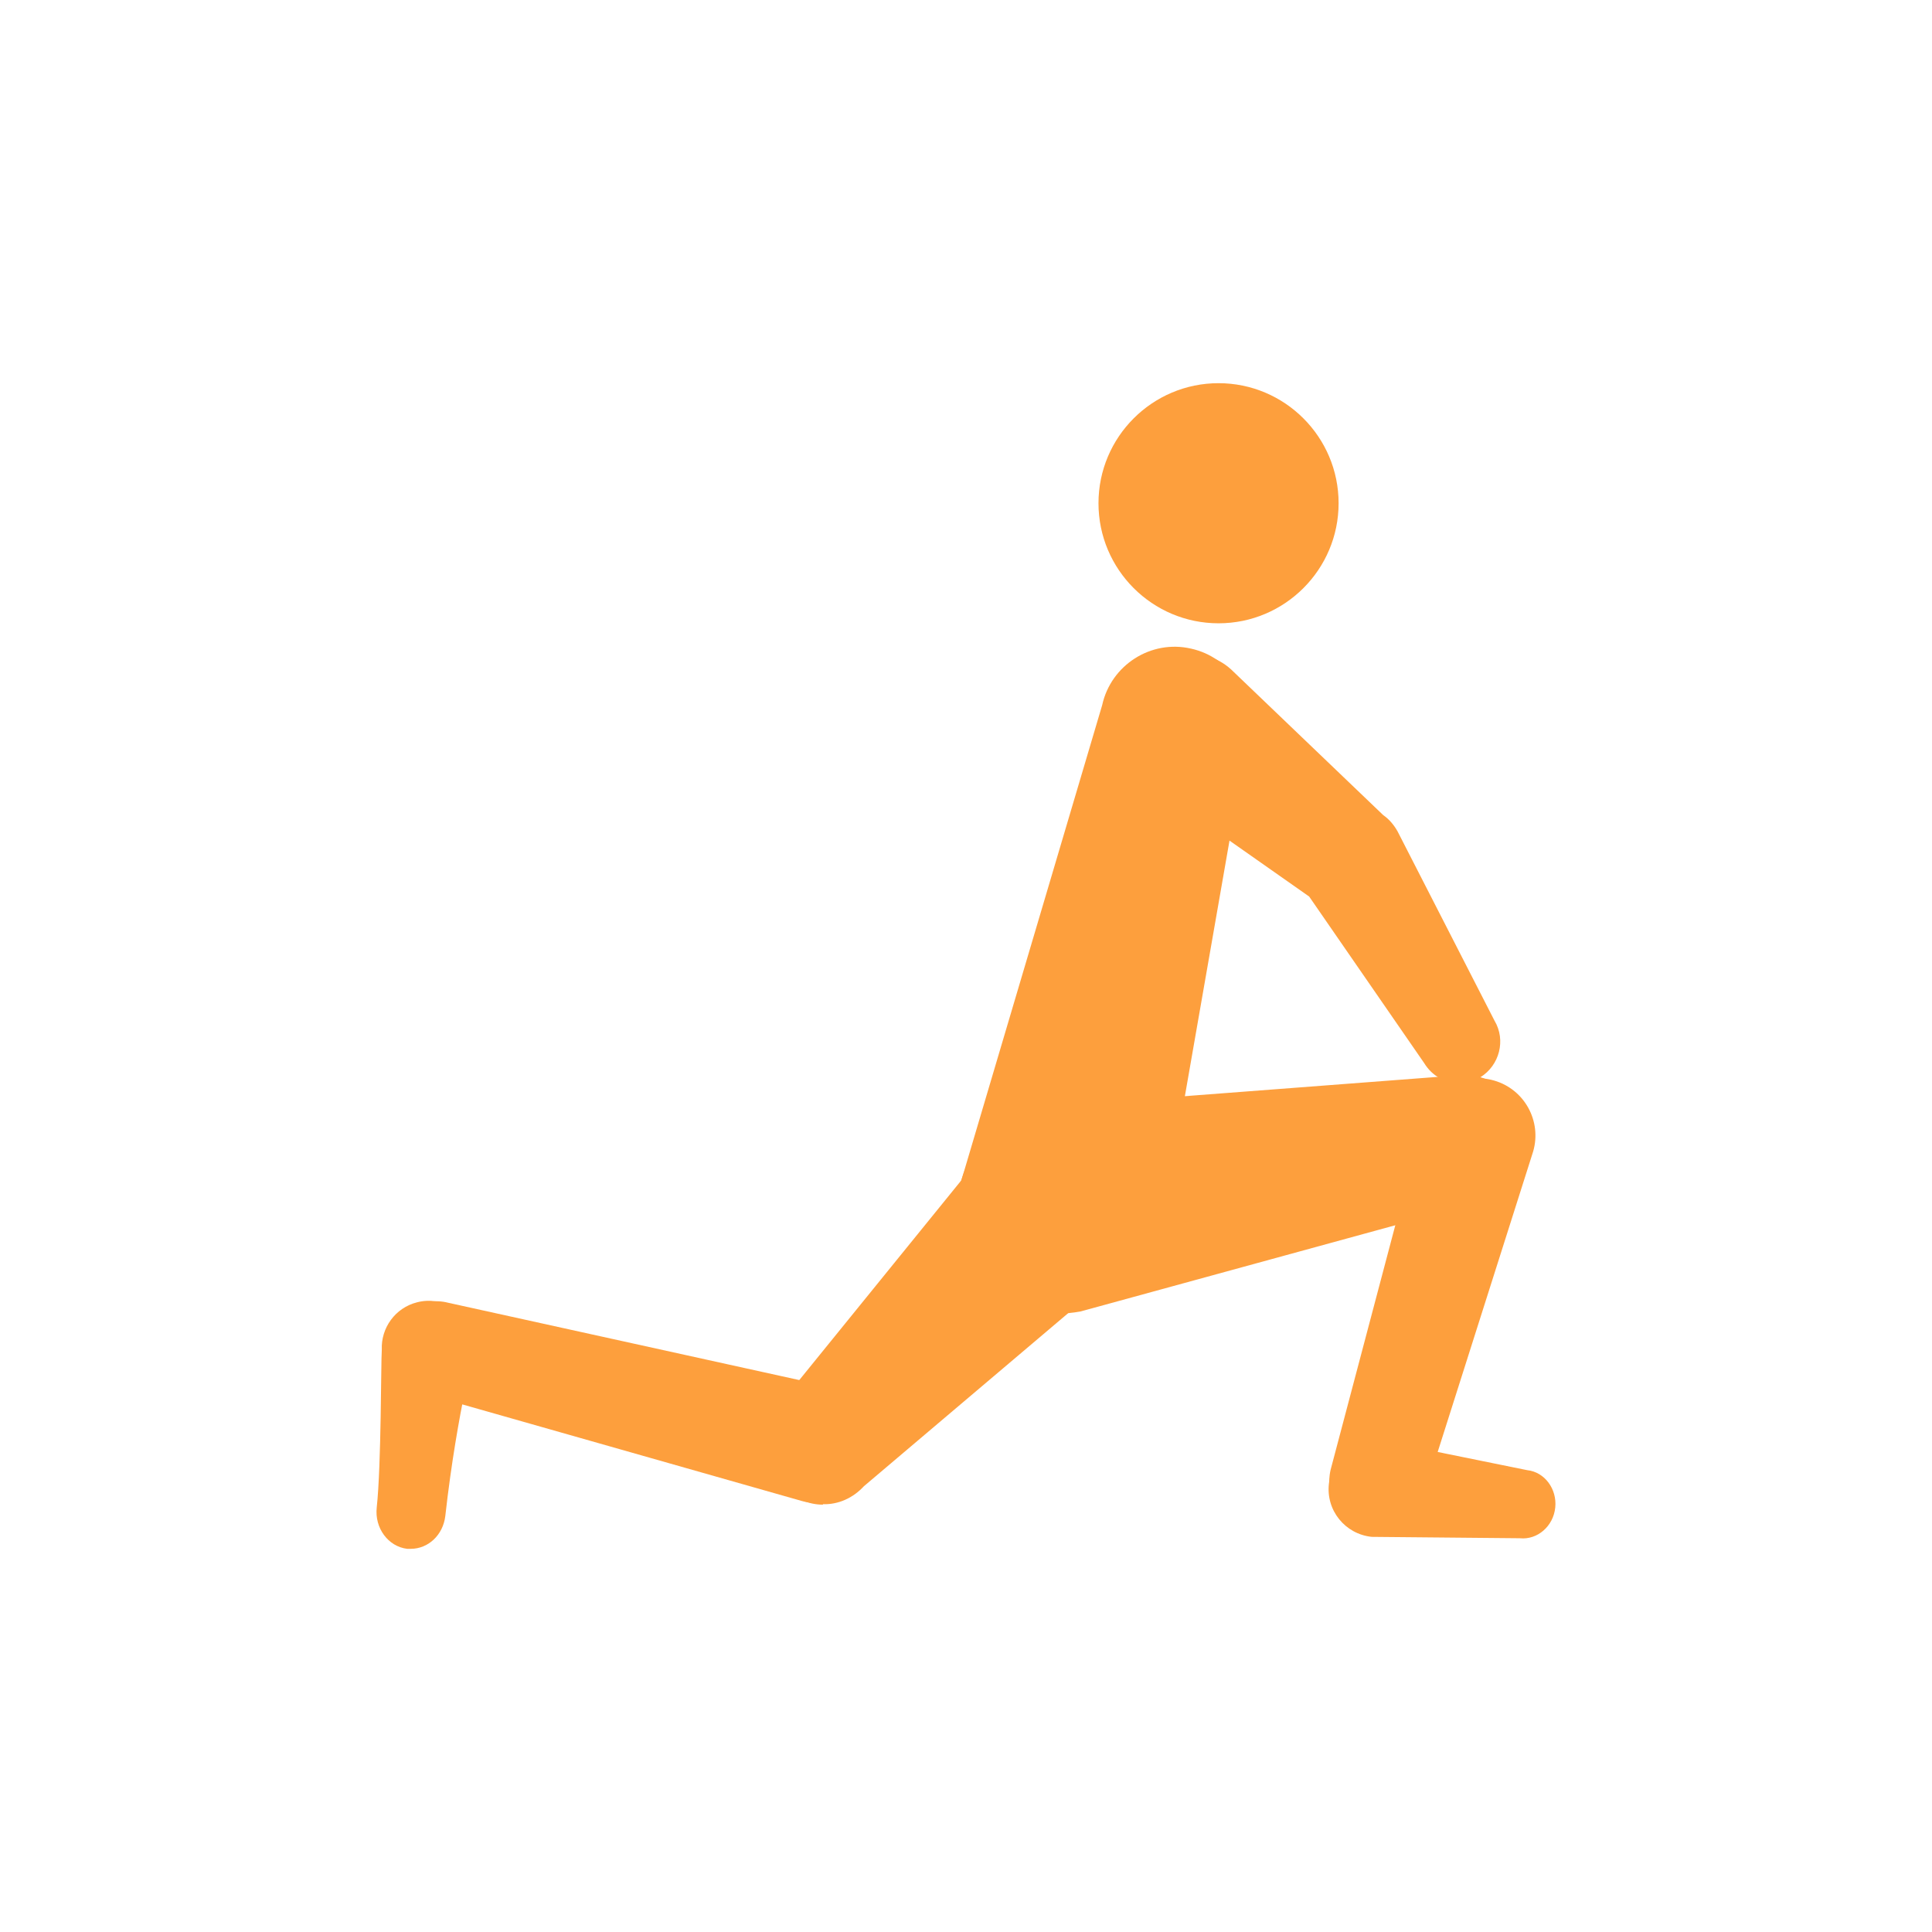 <?xml version="1.0" encoding="UTF-8"?><svg id="_レイヤー_1" xmlns="http://www.w3.org/2000/svg" width="42" height="42" viewBox="0 0 42 42"><defs><style>.cls-1{fill:#fd9f3d;}</style></defs><path class="cls-1" d="M29.95,33.24c-.1,0-.2-.01-.29-.04-.56-.16-.88-.75-.72-1.3l2-7.56c.19-.66.88-1.04,1.54-.85.66.19,1.04.88.85,1.54l-2.37,7.46c-.13.46-.55.76-1.01.76"/><path class="cls-1" d="M29.1,10.94c0,1.44-1.17,2.61-2.61,2.61s-2.61-1.17-2.61-2.61,1.17-2.61,2.61-2.61,2.61,1.17,2.61,2.61"/><path class="cls-1" d="M23.07,28.5c-.16,0-.32-.02-.49-.05-1.21-.27-1.98-1.48-1.71-2.69l3.09-10.43c.19-.87,1.06-1.43,1.93-1.23.87.19,1.43,1.06,1.23,1.93l-1.87,10.71c-.23,1.05-1.16,1.77-2.19,1.77"/><path class="cls-1" d="M33.04,33.44l-3.22-.03c-.58-.06-1-.58-.93-1.16.06-.58.58-1,1.16-.93l3.15.64c.38.04.65.41.61.81-.04.41-.39.71-.77.67"/><path class="cls-1" d="M31.73,23.55c-.31,0-.6-.16-.77-.44l-2.5-3.62-3.29-2.31c-.59-.54-.71-1.56-.27-2.29.44-.72,1.27-.87,1.86-.34l3.31,3.17c.13.09.23.21.31.35l2.11,4.12c.25.42.11.97-.31,1.23-.14.08-.3.12-.45.12"/><path class="cls-1" d="M17.89,32.71c-.31,0-.63-.13-.87-.39-.49-.52-.49-1.36,0-1.88l5.03-6.2c.72-.73,1.95-.31,2.68.41.73.72.73,1.89.01,2.61l-5.96,5.05c-.24.26-.56.4-.89.39"/><path class="cls-1" d="M17.74,32.67c-.1,0-.21-.01-.31-.04l-8.19-2.33c-.55-.14-.88-.69-.74-1.24.14-.55.69-.88,1.24-.74l8.31,1.83c.69.17,1.1.87.93,1.55-.15.58-.67.97-1.24.97"/><path class="cls-1" d="M8.94,33.67s-.06,0-.09,0c-.41-.05-.71-.45-.66-.9.1-.93.09-3.15.11-3.43-.02-.47.29-.91.77-1.03.55-.14,1.1.2,1.24.74.05.22-.36,1.51-.63,3.91-.05.41-.37.71-.75.71M8.33,29.54h0M8.33,29.54"/><path class="cls-1" d="M22.99,28.55c-1.03-.03-1.93-.76-2.14-1.82-.24-1.22.55-2.41,1.76-2.66l8.91-.68c.76-.15,1.5.34,1.66,1.11.15.76-.34,1.5-1.11,1.66l-8.58,2.35c-.17.03-.34.05-.5.04"/></svg>